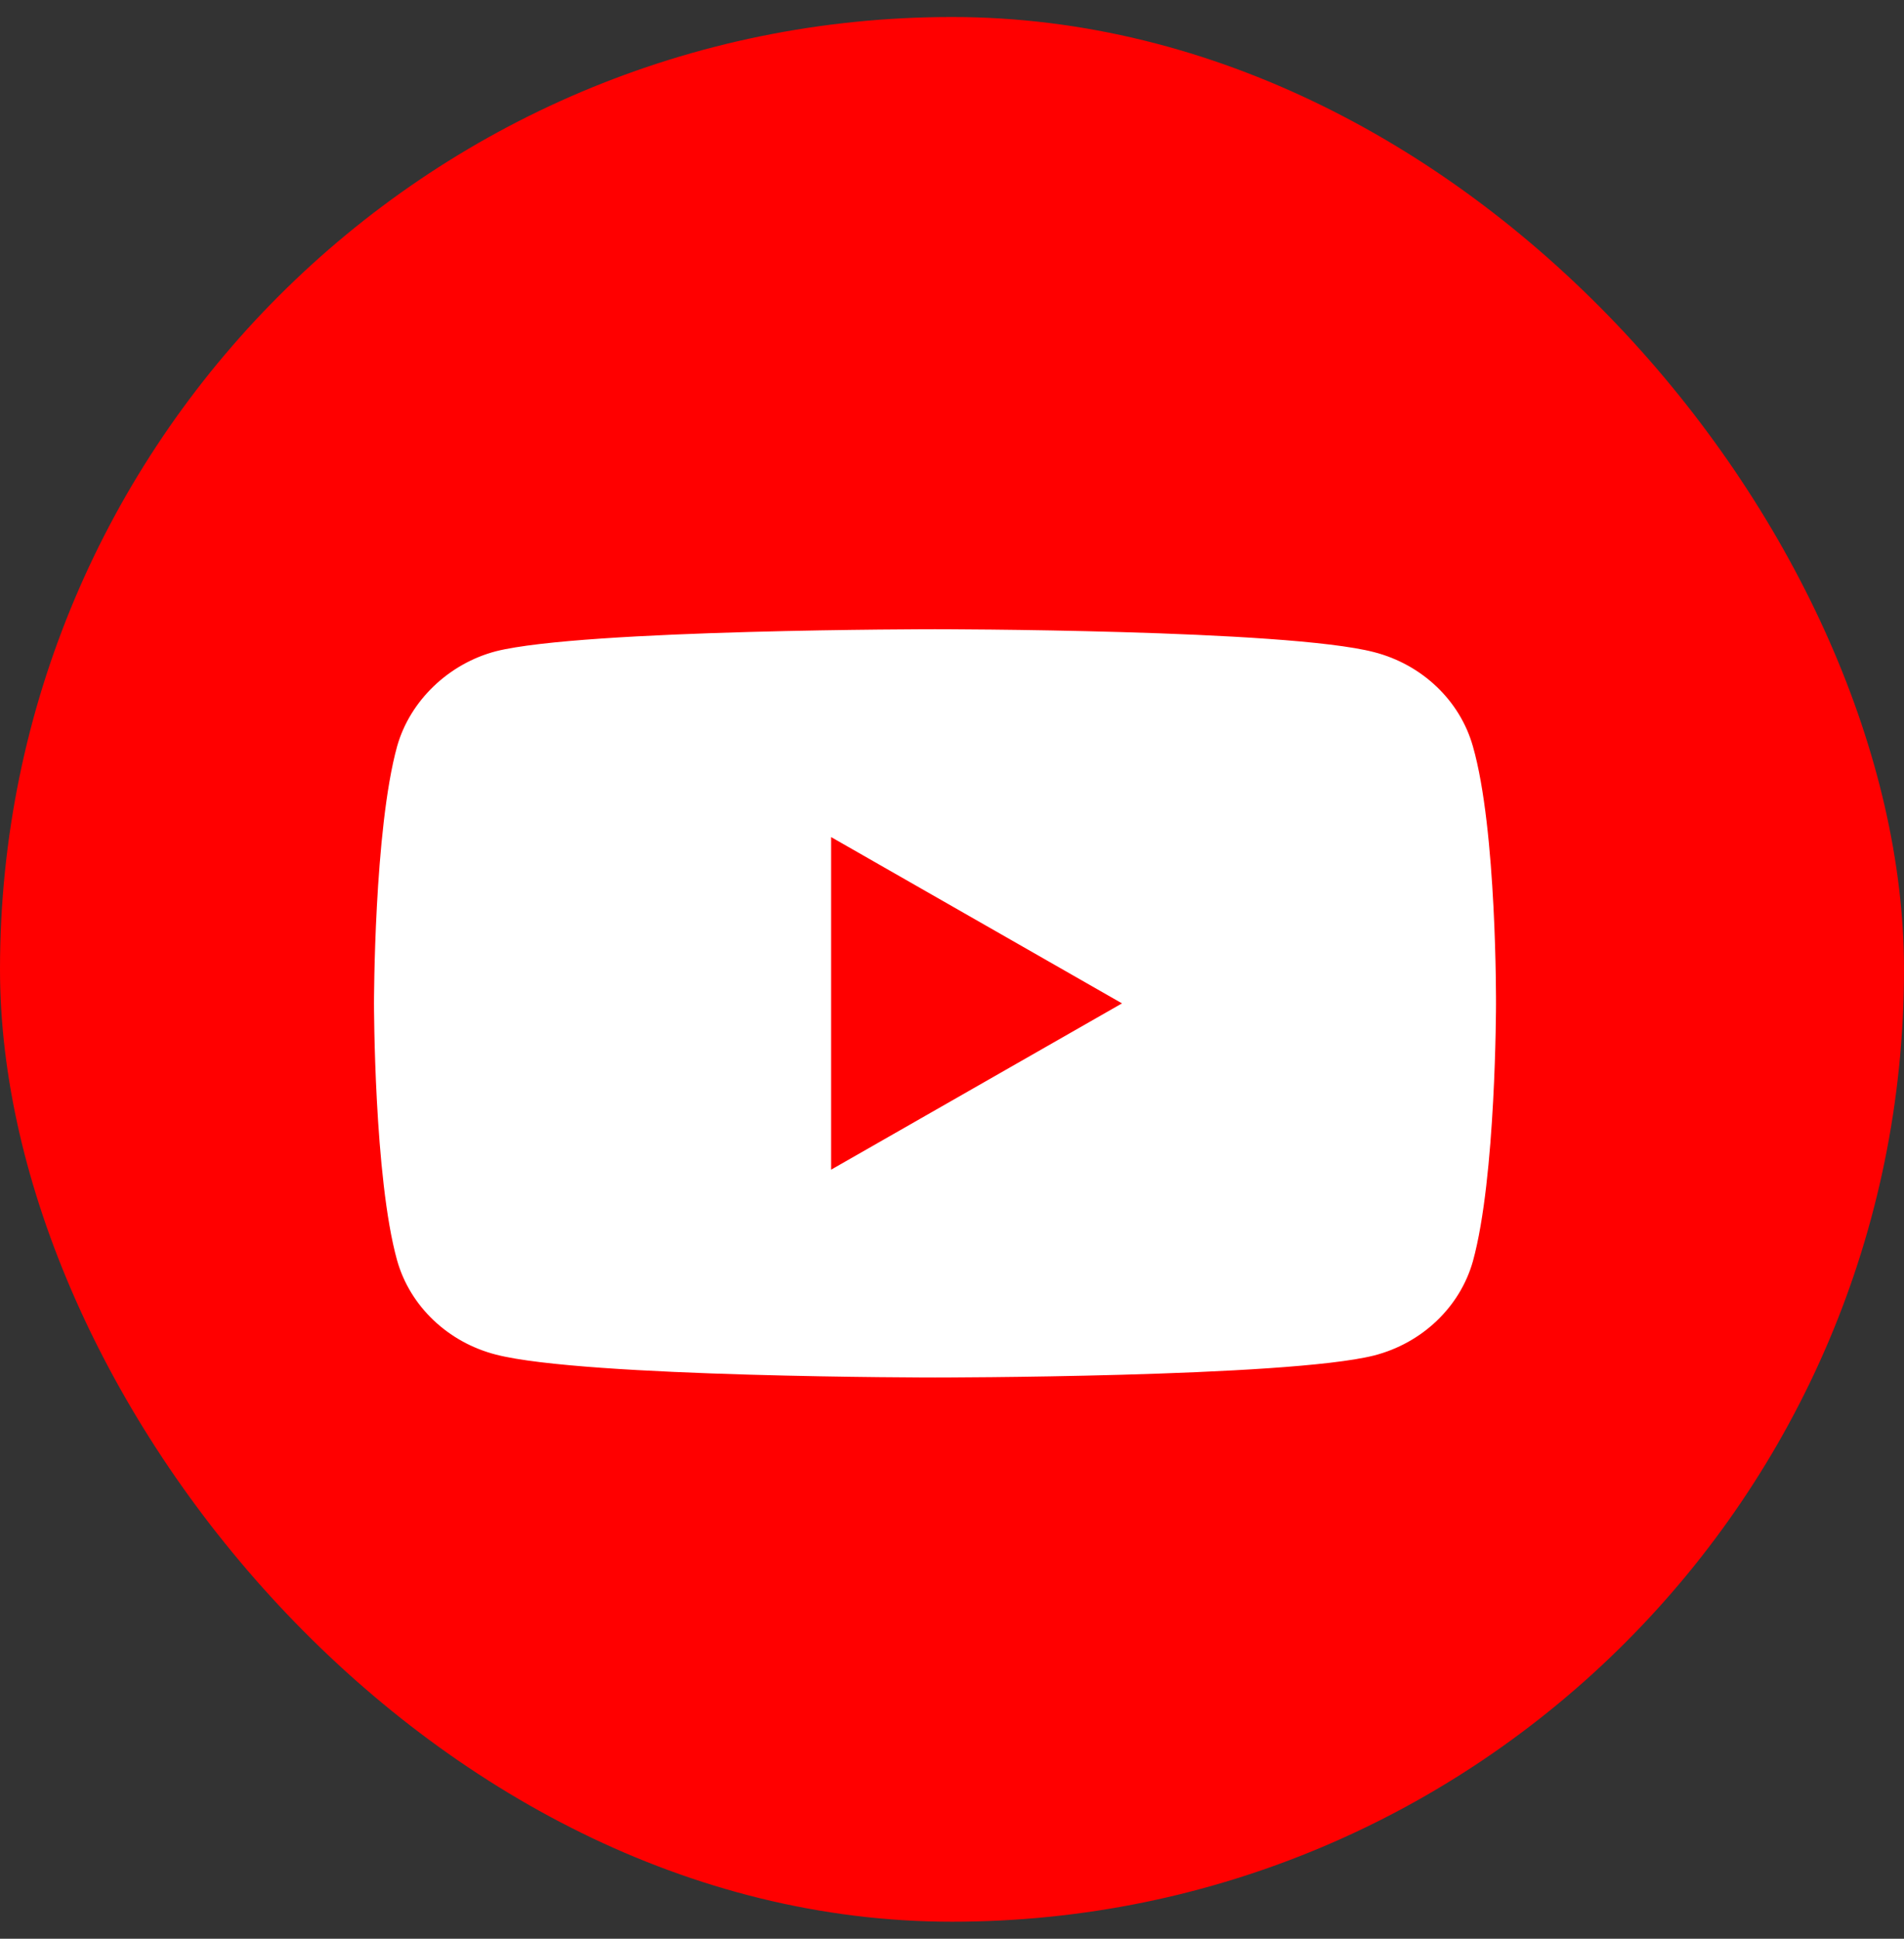 <svg width="56" height="57" viewBox="0 0 56 57" fill="none" xmlns="http://www.w3.org/2000/svg">
<rect x="0" y="0" width="56" height="57" fill="#333333" stroke="none"/>
<rect y="0.5" width="56" height="56" rx="28" fill="#FF0000"/>
<path fill-rule="evenodd" clip-rule="evenodd" d="M40.412 19.173C41.825 19.535 42.94 20.596 43.32 21.942C44.027 24.401 44 29.526 44 29.526C44 29.526 44 34.625 43.32 37.084C42.94 38.429 41.825 39.491 40.412 39.853C37.829 40.5 27.5 40.5 27.5 40.5C27.5 40.5 17.198 40.5 14.588 39.827C13.175 39.465 12.06 38.404 11.68 37.058C11 34.625 11 29.5 11 29.5C11 29.5 11 24.401 11.68 21.942C12.06 20.596 13.202 19.509 14.588 19.147C17.171 18.5 27.5 18.5 27.5 18.5C27.5 18.5 37.829 18.5 40.412 19.173ZM33 29.5L24.445 34.389V24.611L33 29.5Z" fill="white"/>
</svg>
